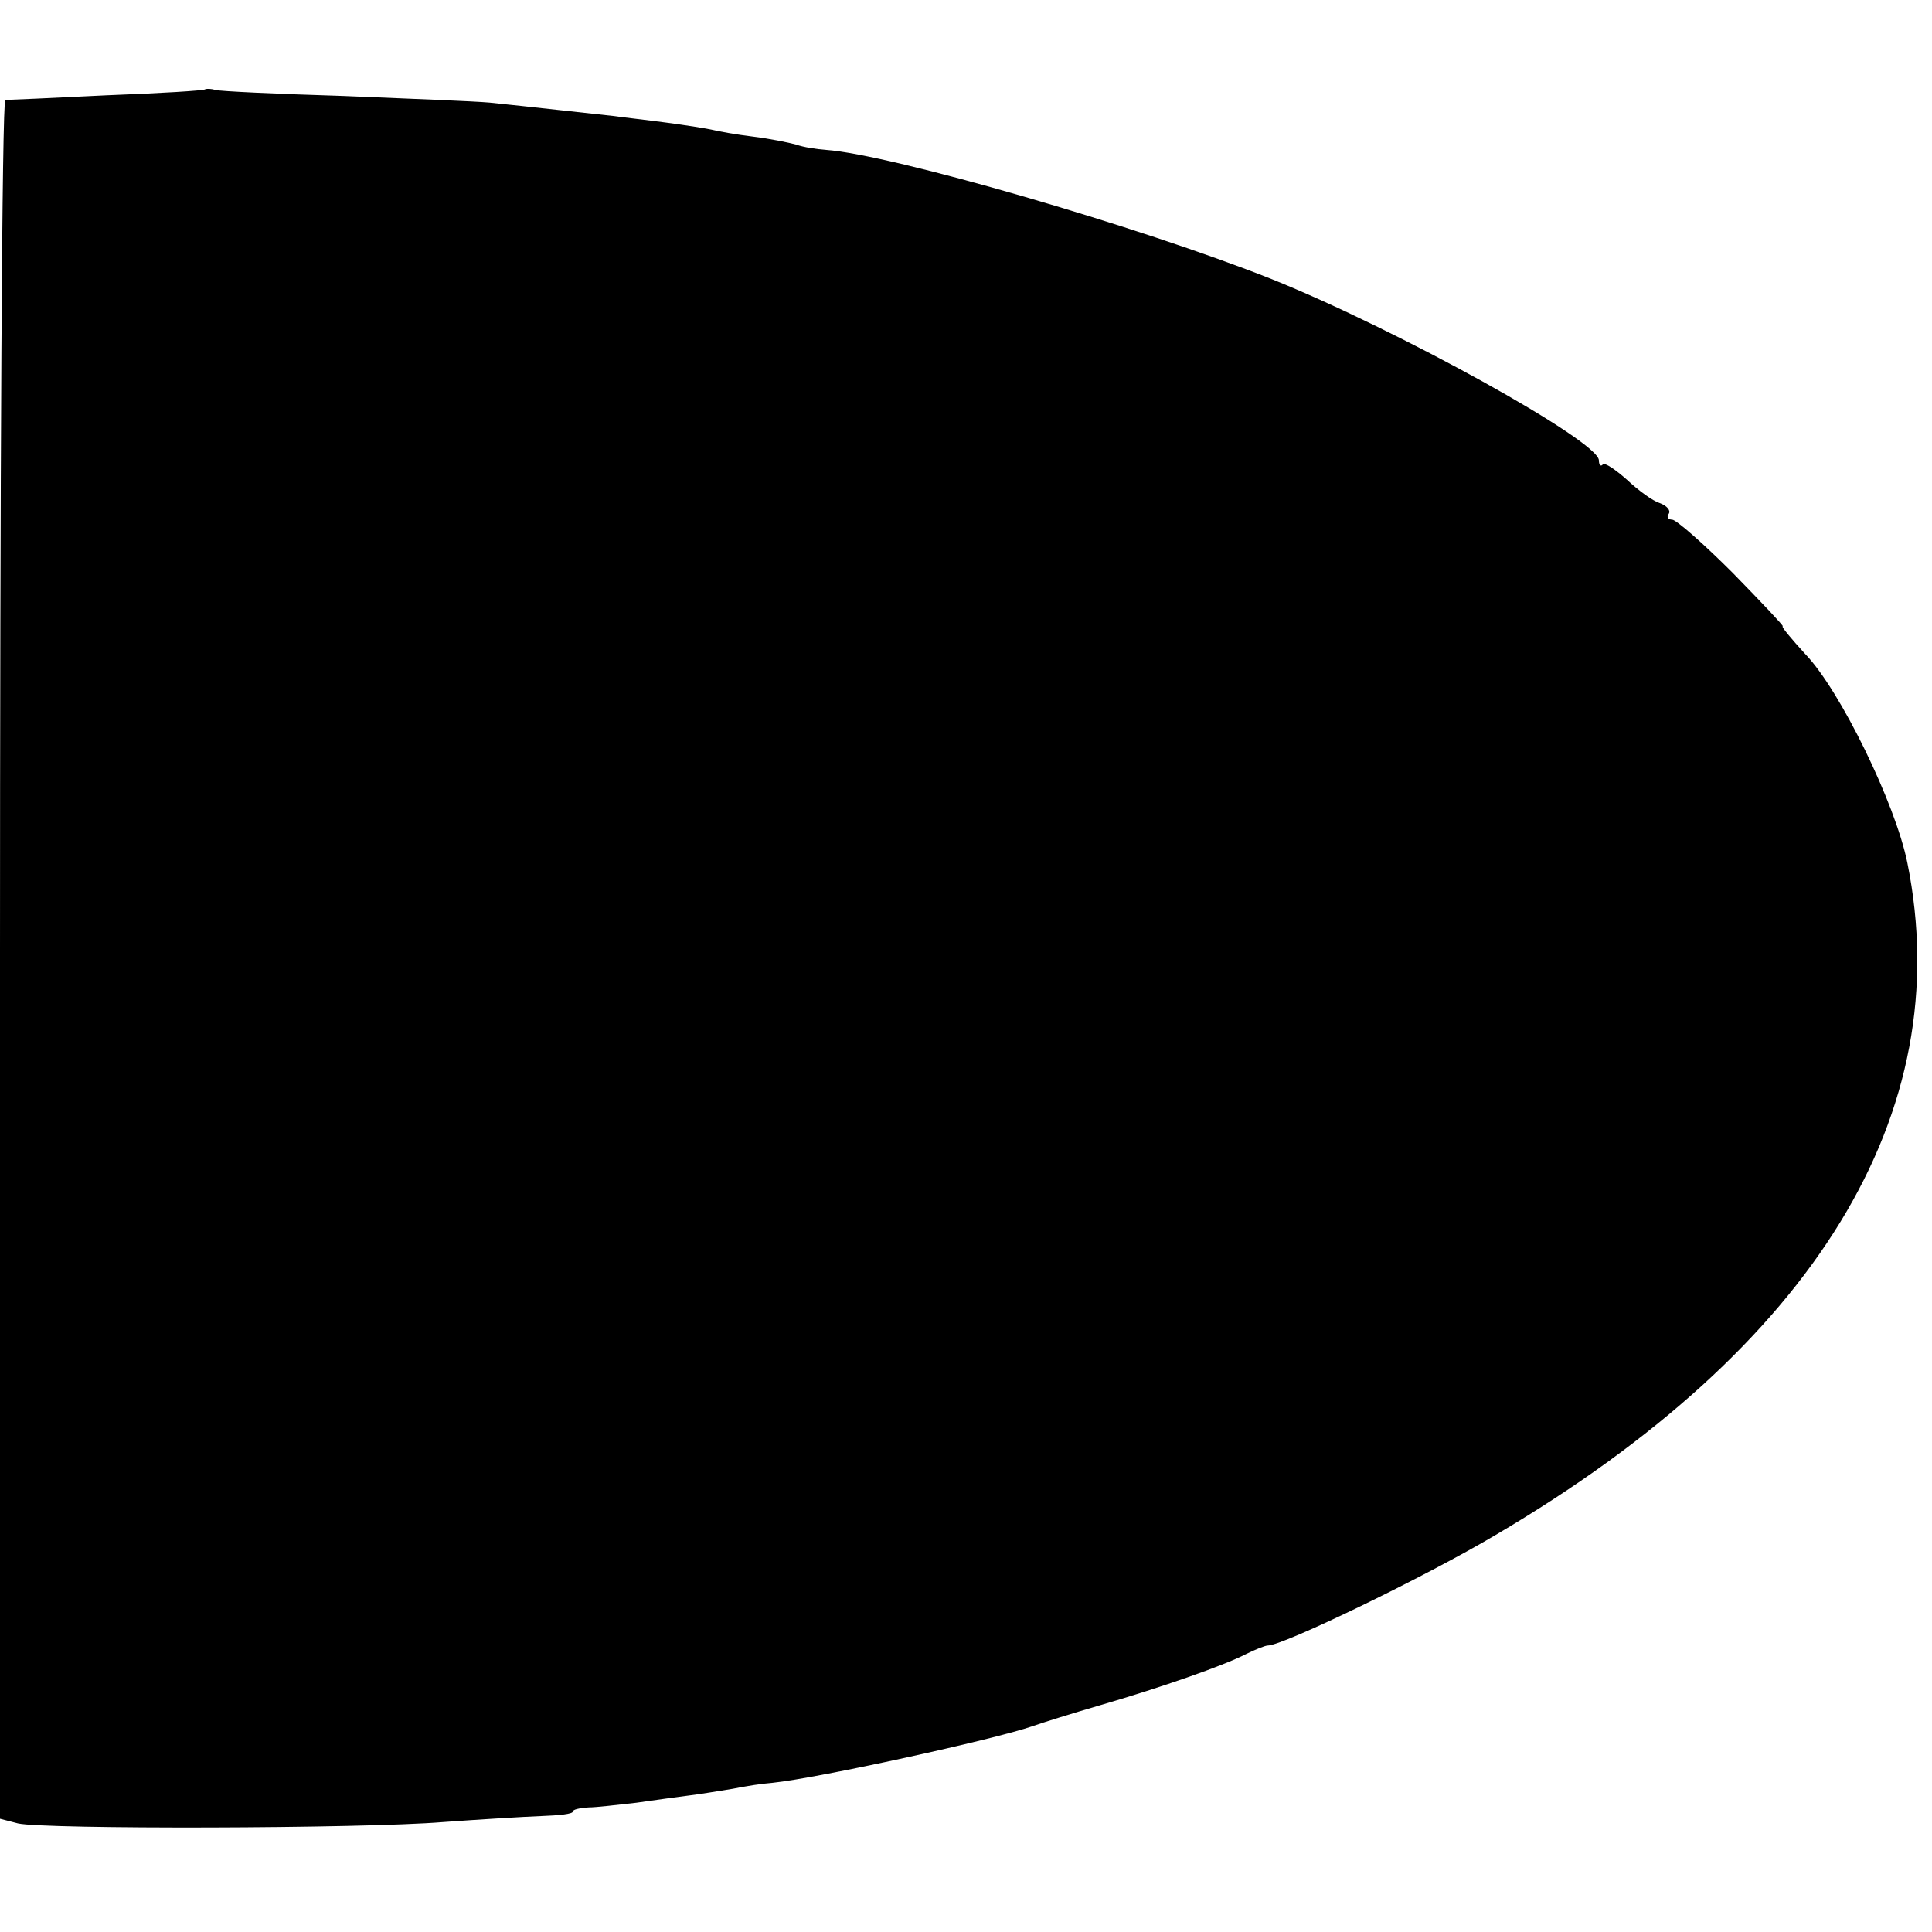 <?xml version="1.0" standalone="no"?>
<!DOCTYPE svg PUBLIC "-//W3C//DTD SVG 20010904//EN"
 "http://www.w3.org/TR/2001/REC-SVG-20010904/DTD/svg10.dtd">
<svg version="1.0" xmlns="http://www.w3.org/2000/svg"
 width="290pt" height="290pt" viewBox="0 0 290 290"
 preserveAspectRatio="xMidYMid meet">
<g transform="translate(0,290) scale(0.1,-0.1)"
fill="#000000" stroke="none">
<path d="M308 2766 c-1 -2 -68 -6 -148 -9 -80 -4 -148 -7 -152 -7 -5 0 -8
-580 -8 -1290 l0 -1290 27 -7 c39 -9 516 -8 638 2 55 4 121 8 147 9 27 1 48 3
48 7 0 3 10 5 23 6 12 0 45 4 72 7 28 4 64 9 80 11 17 2 46 7 65 10 19 4 46 8
60 9 68 7 333 65 390 85 14 5 59 19 100 31 93 27 187 60 220 77 14 7 29 13 33
13 23 0 236 103 342 166 479 282 694 633 618 1009 -18 89 -101 259 -153 313
-21 23 -37 42 -34 42 2 0 -32 36 -75 80 -44 44 -85 80 -91 80 -6 0 -9 4 -5 9
3 5 -3 12 -14 16 -10 3 -32 19 -49 35 -17 15 -33 26 -36 23 -3 -4 -6 -1 -6 6
0 29 -302 196 -491 272 -199 79 -571 187 -669 194 -14 1 -34 4 -45 8 -11 3
-40 9 -65 12 -25 3 -52 8 -60 10 -8 2 -40 7 -70 11 -30 4 -66 8 -80 10 -29 3
-126 14 -185 20 -22 2 -121 6 -220 10 -99 3 -185 7 -192 9 -6 2 -13 2 -15 1z"/>
</g>
</svg>
